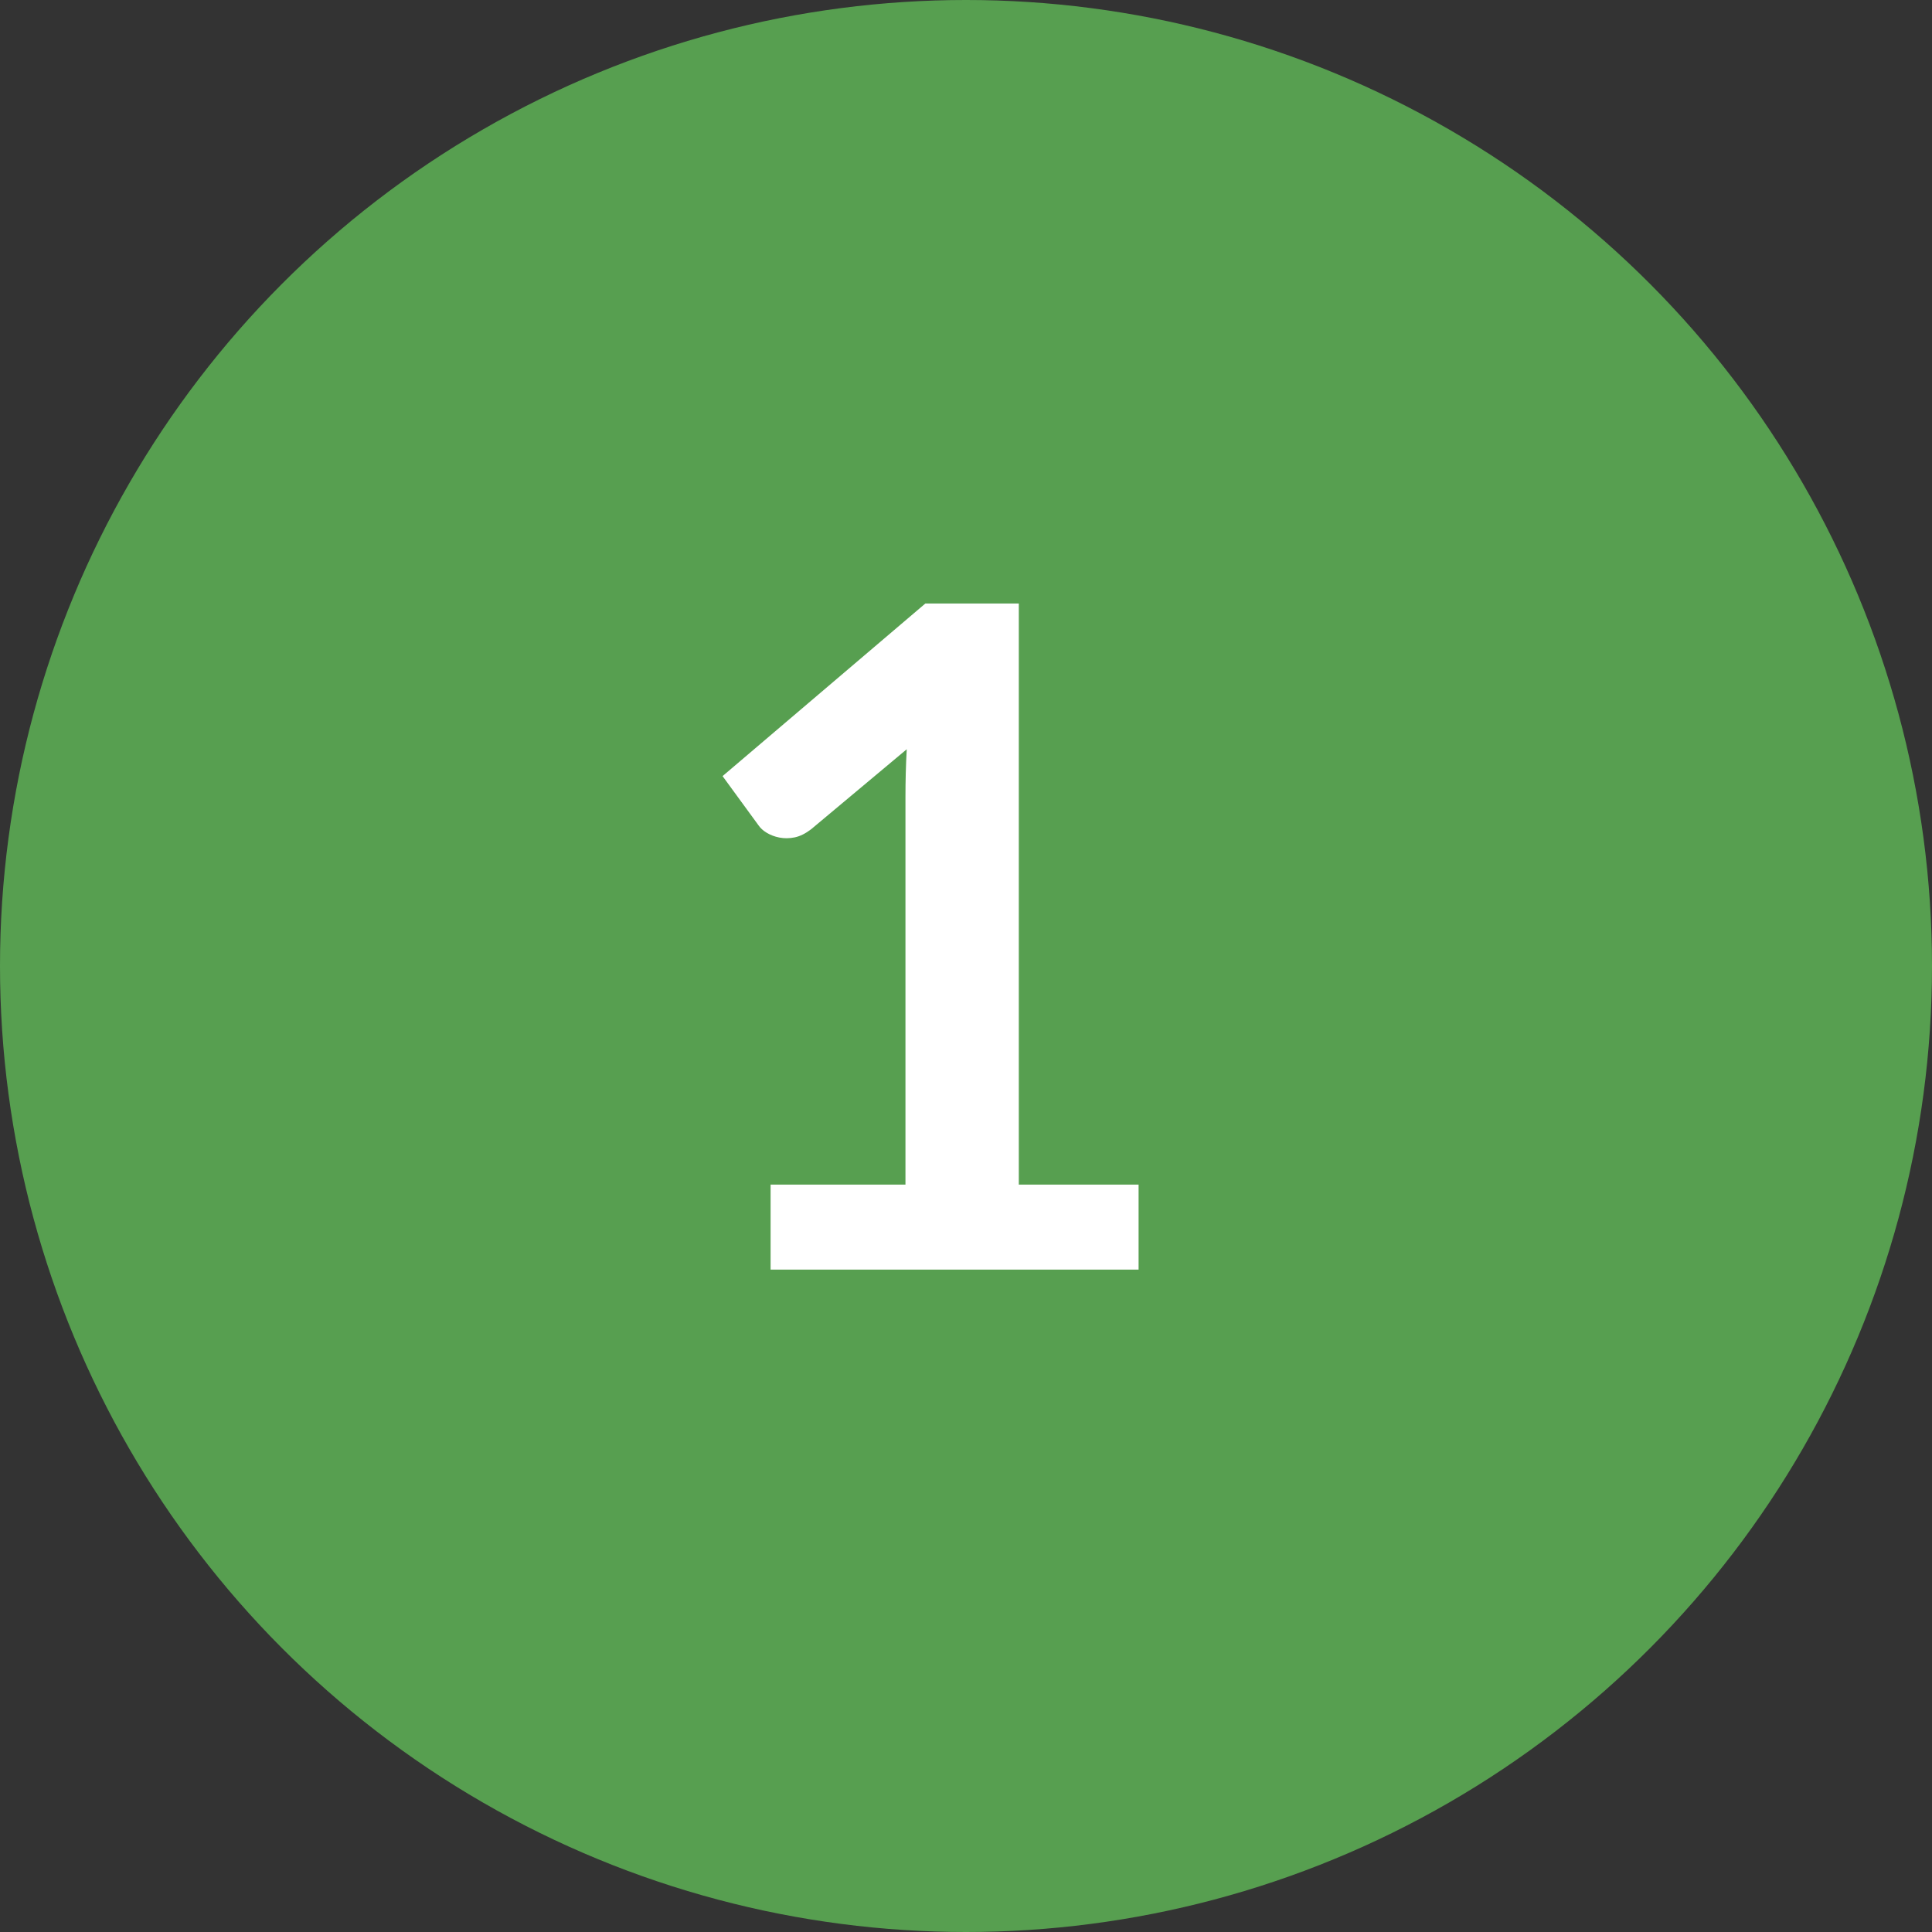 <?xml version="1.0" encoding="UTF-8"?><svg id="b" xmlns="http://www.w3.org/2000/svg" viewBox="0 0 105 105"><rect x="0" y="0" width="105" height="105" fill="#333333" stroke="none"/><defs><style>.d{fill:#579f50;}.d,.e{stroke-width:0px;}.e{fill:#fff;}</style></defs><g id="c"><circle class="d" cx="52.5" cy="52.5" r="52.5"/><path class="e" d="M61.88,64.38v4.62h-20v-4.62h7.33v-21.08c0-.83.02-1.69.07-2.58l-5.2,4.35c-.3.23-.6.38-.89.44-.29.06-.57.06-.83.01-.26-.05-.49-.14-.69-.26-.2-.12-.35-.26-.45-.41l-1.95-2.67,11.02-9.38h5.08v31.58h6.5Z"/></g></svg>